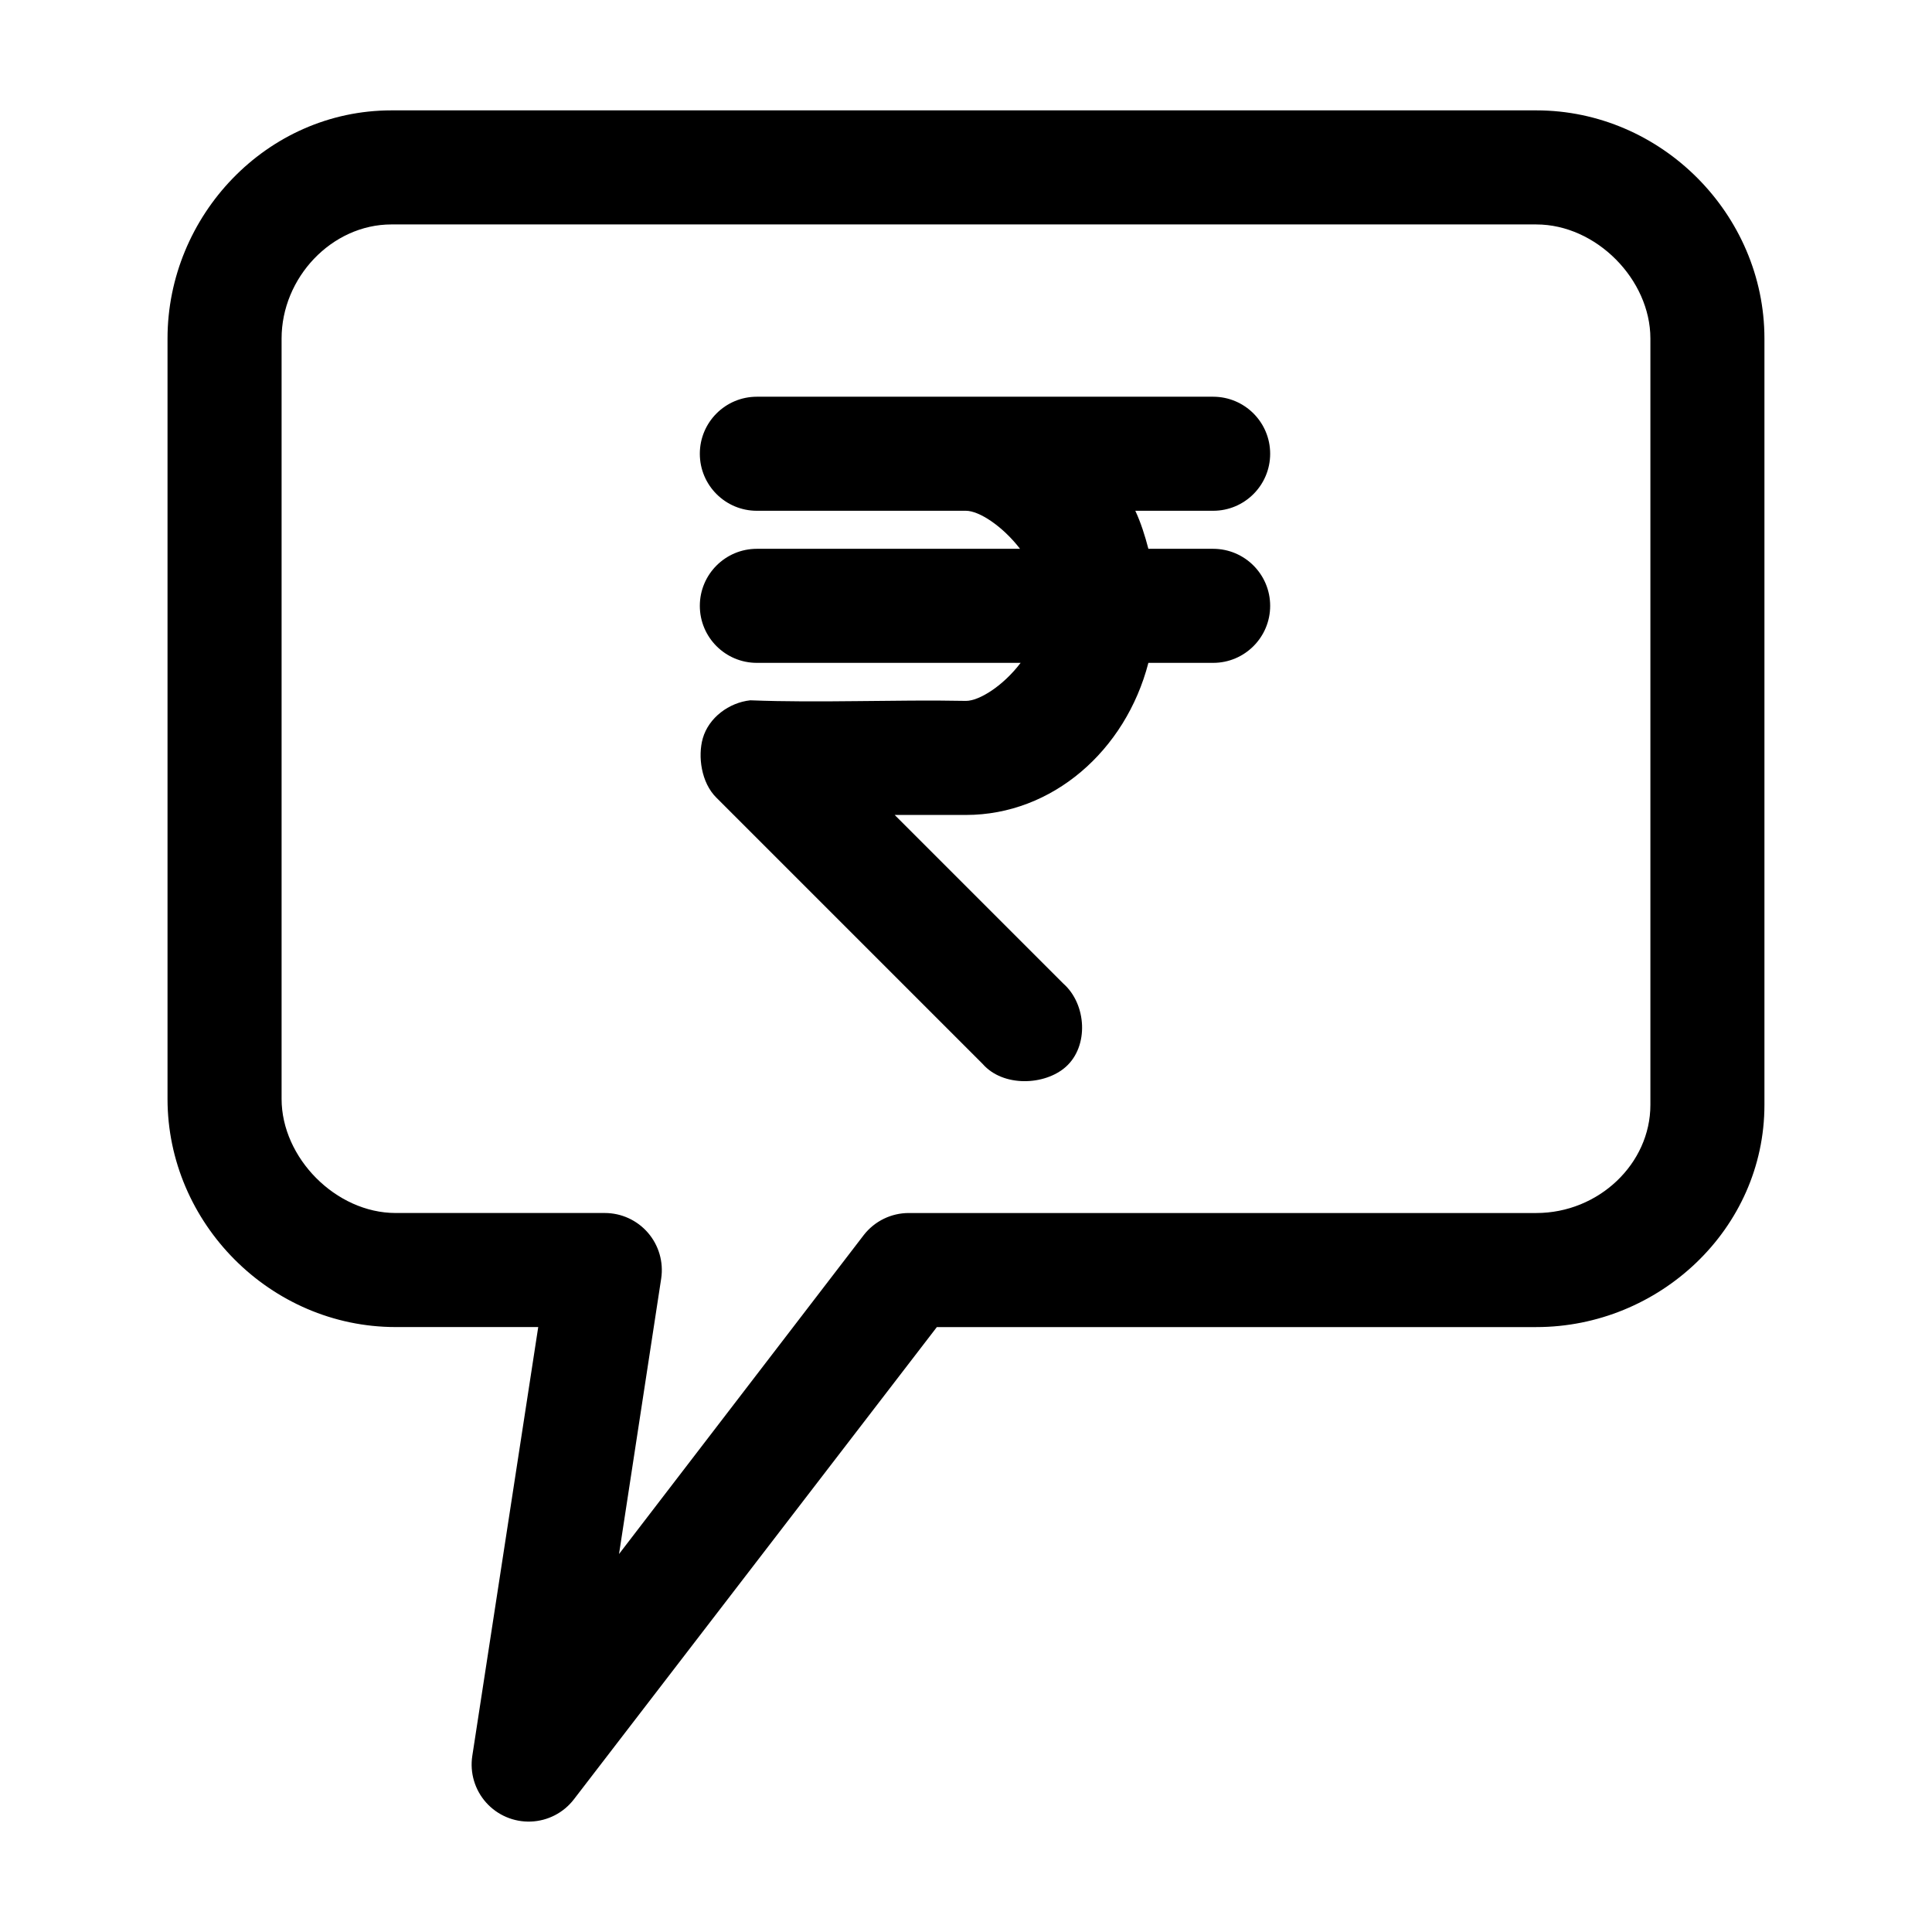 <?xml version="1.0" encoding="UTF-8"?>
<!-- Uploaded to: ICON Repo, www.svgrepo.com, Generator: ICON Repo Mixer Tools -->
<svg fill="#000000" width="800px" height="800px" version="1.1" viewBox="144 144 512 512" xmlns="http://www.w3.org/2000/svg">
 <path d="m247.75 173.25c-33.141 0-59.355 28-59.355 60.457v201.52c0 32.902 27.27 60.457 60.457 60.457h37.785l-17.477 113.67c-0.676 4.449 0.664 8.973 3.66 12.332 2.996 3.359 7.332 5.211 11.828 5.047 4.5-0.16 8.691-2.316 11.434-5.883l96.195-125.16h158.86c32.547 0 60.457-25.98 60.457-58.883v-203.1c0-32.902-27.316-60.457-60.457-60.457h-303.39zm0 30.23h303.39c15.902 0 30.23 14.625 30.23 30.23v203.1c0 15.605-13.73 28.652-30.23 28.652h-166.26c-4.672-0.016-9.09 2.137-11.965 5.824l-64.867 84.547 11.18-73.051v-0.004c0.641-4.348-0.641-8.758-3.512-12.082-2.871-3.328-7.051-5.238-11.445-5.238h-55.418c-15.855 0-30.23-14.625-30.23-30.23v-201.52c0-16.051 13.227-30.23 29.125-30.23zm96.824 45.656c-8.348 0-15.113 6.769-15.113 15.113 0 8.348 6.766 15.113 15.113 15.113h55.418c3.484 0 9.684 4.051 14.328 10.078h-69.746c-8.348 0-15.113 6.769-15.113 15.113 0 8.348 6.766 15.113 15.113 15.113h69.902c-4.652 6.125-10.969 10.078-14.484 10.078-18.824-0.371-38.68 0.578-57.152-0.156-5.66 0.605-11.031 4.606-12.594 10.078-1.348 4.727-0.438 11.758 3.621 15.742l70.535 70.535c5.418 6.203 16.473 5.742 22.043 0.785 6.156-5.473 5.535-16.578-0.629-22.043l-44.715-44.715h18.895c22.848 0 42.301-17.012 48.336-40.305h17.16c8.348 0 15.113-6.769 15.113-15.113 0-8.348-6.766-15.113-15.113-15.113h-17.16c-0.906-3.473-1.988-6.918-3.465-10.078h20.625c8.348 0 15.113-6.769 15.113-15.113 0-8.348-6.766-15.113-15.113-15.113h-120.91z"/>
</svg>